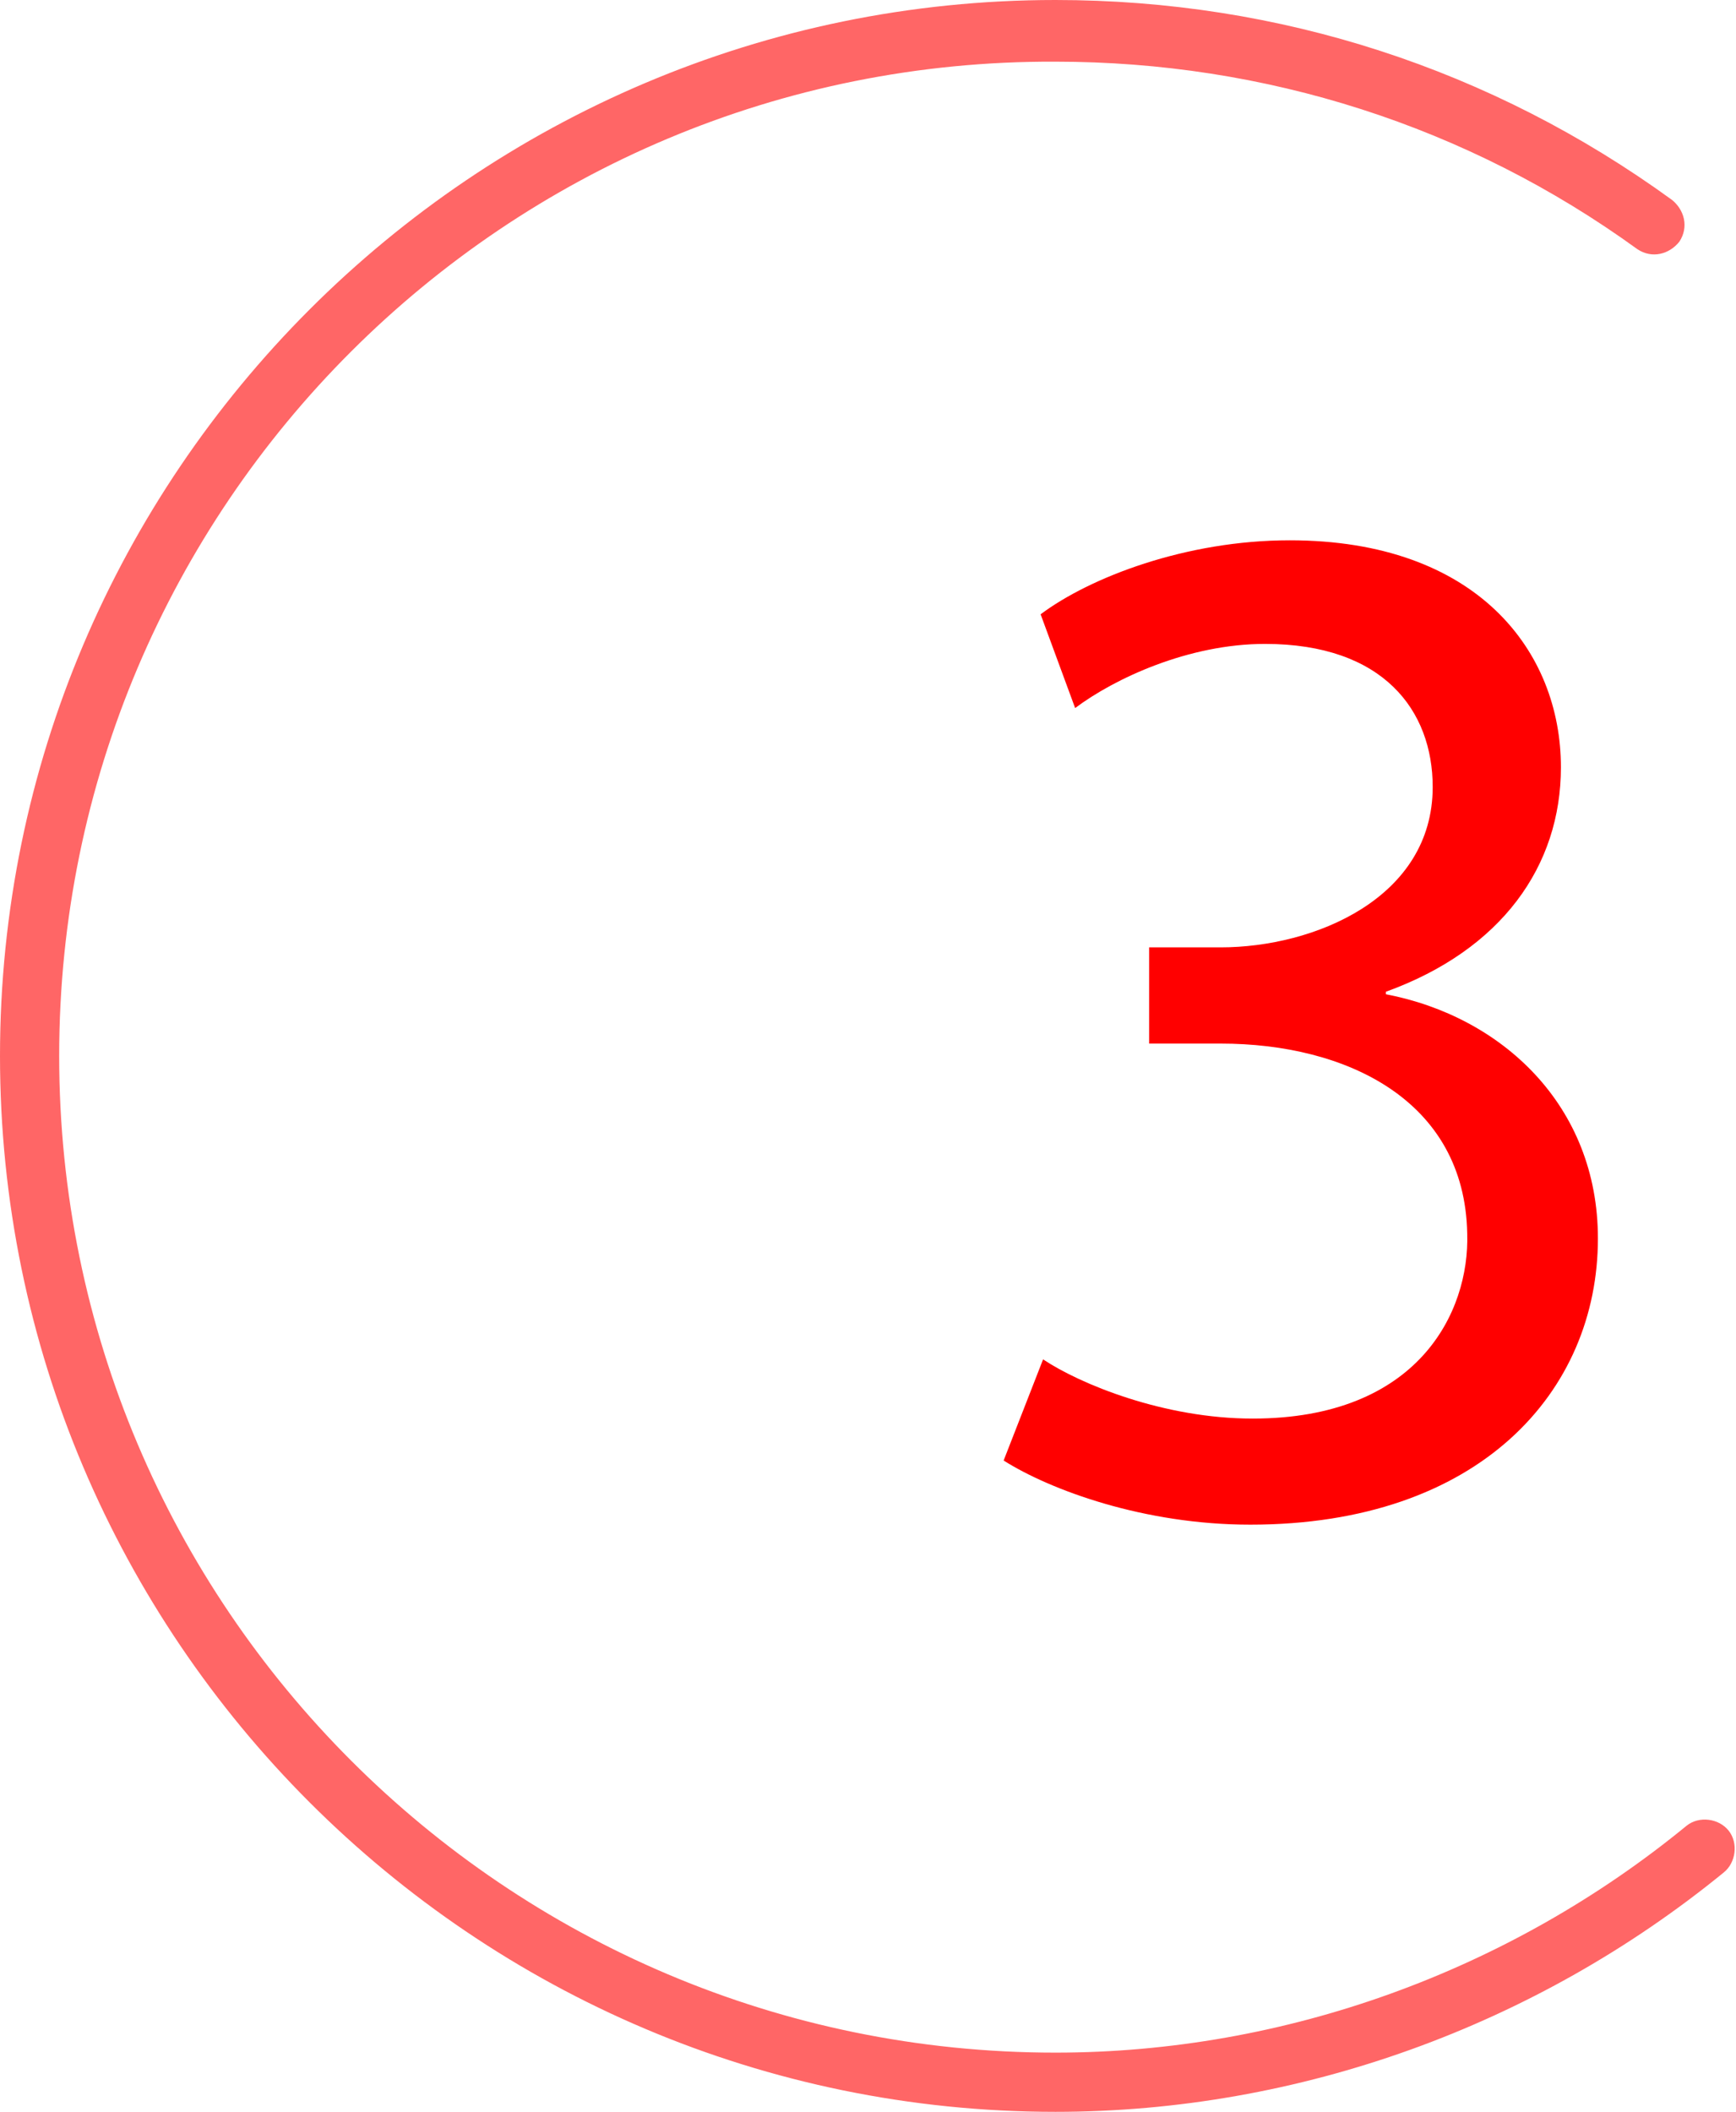 <?xml version="1.0" encoding="utf-8"?>
<!-- Generator: Adobe Illustrator 19.1.1, SVG Export Plug-In . SVG Version: 6.00 Build 0)  -->
<svg version="1.1" id="Warstwa_1" xmlns="http://www.w3.org/2000/svg" xmlns:xlink="http://www.w3.org/1999/xlink" x="0px" y="0px"
	 viewBox="0 0 70.4 85.6" style="enable-background:new 0 0 70.4 85.6;" xml:space="preserve">
<style type="text/css">
	.st0{fill:#FF6666;}
	.st1{fill:#FF0000;}
</style>
<g>
	<path class="st0" d="M42.8,85.6C19.2,85.6,0,66.4,0,42.8C0,19.2,19.2,0,42.8,0c9.1,0,17.7,2.8,25,8.1c0.5,0.4,0.7,1.1,0.3,1.7
		c-0.4,0.5-1.1,0.7-1.7,0.3c-6.9-5-15.1-7.6-23.6-7.6C20.5,2.4,2.4,20.5,2.4,42.8c0,22.3,18.1,40.4,40.4,40.4
		c9.3,0,18.4-3.3,25.6-9.2c0.5-0.4,1.3-0.3,1.7,0.2c0.4,0.5,0.3,1.3-0.2,1.7C62.3,82.1,52.7,85.6,42.8,85.6z"/>
	<g>
		<path class="st1" d="M42.3,55.1c1.5,1,4.9,2.4,8.5,2.4c6.7,0,8.8-4.3,8.7-7.5c-0.1-5.4-4.9-7.7-10-7.7h-2.9v-3.9h2.9
			c3.8,0,8.6-2,8.6-6.5c0-3.1-2-5.8-6.8-5.8c-3.1,0-6.1,1.4-7.7,2.6l-1.4-3.8c2-1.5,5.9-3,10.1-3c7.6,0,11,4.5,11,9.2
			c0,4-2.4,7.4-7.1,9.1v0.1c4.7,0.9,8.6,4.5,8.6,9.9c0,6.2-4.8,11.6-14.1,11.6c-4.3,0-8.1-1.4-10-2.6L42.3,55.1z"/>
	</g>
</g>
</svg>
